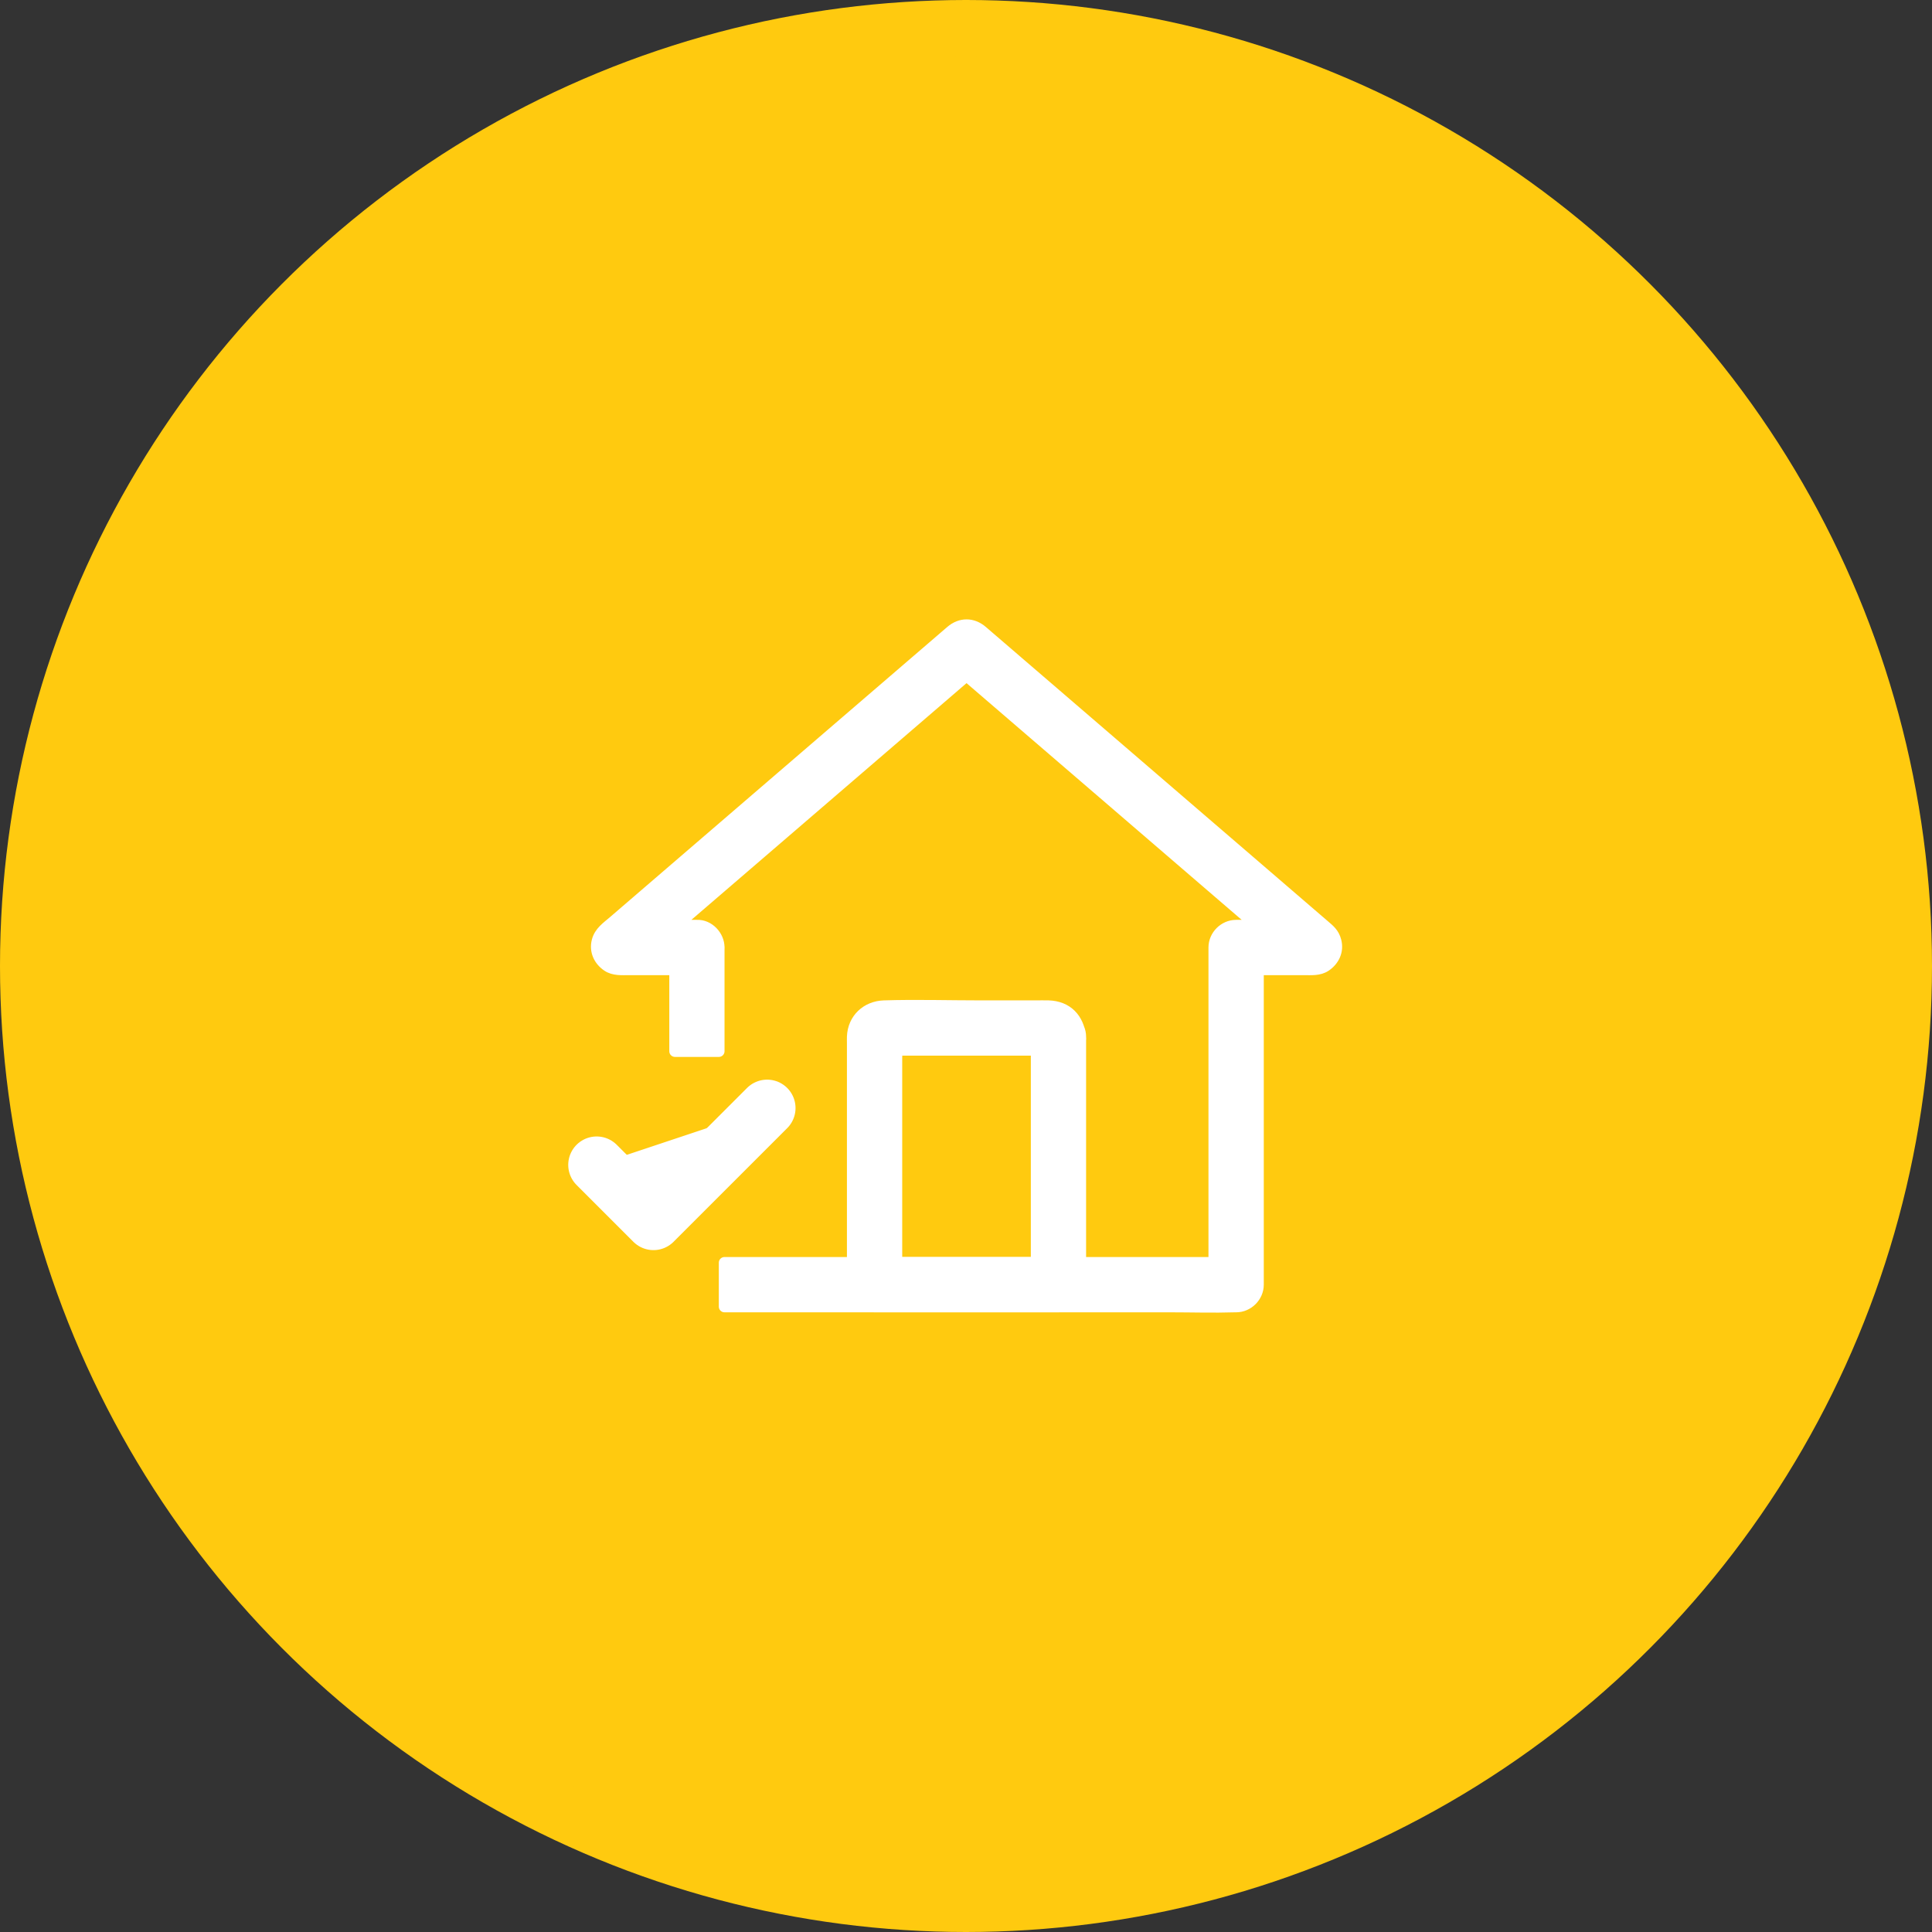 <svg width="68" height="68" viewBox="0 0 68 68" fill="none" xmlns="http://www.w3.org/2000/svg">
<rect x="0" y="0" width="68" height="68" fill="#333333" stroke="none"/>
<circle cx="34" cy="34" r="33" fill="#FFCA0F" stroke="#FFCA0F" stroke-width="2"/>
<path d="M23.794 32.576H24.53C24.935 32.558 25.282 32.923 25.3 33.314C25.302 33.326 25.302 33.337 25.303 33.349C25.304 33.377 25.303 33.404 25.301 33.431V34.815V37H23.757V35.312V34.122H23.088H22.153C21.892 34.122 21.608 34.15 21.38 33.996C21.09 33.799 20.936 33.475 21.025 33.123C21.107 32.8 21.367 32.632 21.603 32.429C21.962 32.12 22.321 31.811 22.68 31.502C24.884 29.606 27.087 27.71 29.291 25.814L33.473 22.217C33.81 21.927 34.231 21.929 34.566 22.217C35.431 22.961 36.295 23.705 37.16 24.448C38.849 25.901 40.537 27.353 42.225 28.806L44.261 30.557L45.978 32.035C46.182 32.211 46.387 32.387 46.592 32.563C46.784 32.728 46.944 32.849 47.013 33.123C47.102 33.472 46.949 33.798 46.658 33.996C46.43 34.151 46.147 34.122 45.886 34.122H44.95H44.281V34.815V41.206V45.216C44.281 45.635 43.926 45.989 43.509 45.989C43.497 45.989 43.486 45.988 43.475 45.989C42.706 46.014 41.932 45.989 41.163 45.989H36.44H30.954H25.5V44.443H31.597H37.083H41.618H42.734V43.75V37.359V33.349C42.734 32.93 43.089 32.576 43.507 32.576H44.243C43.724 32.13 43.206 31.684 42.687 31.238C41.395 30.126 40.103 29.014 38.811 27.903C37.214 26.528 35.616 25.154 34.019 23.78C33.701 24.053 33.383 24.327 33.065 24.601C30.867 26.492 28.668 28.383 26.47 30.275C25.578 31.042 24.686 31.809 23.794 32.576Z" fill="white"/>
<path d="M24.53 32.576C23.62 32.576 22.71 32.576 21.801 32.576C21.93 32.611 22.061 32.647 22.191 32.682C22.18 32.675 22.171 32.668 22.16 32.661C22.279 32.953 22.397 33.243 22.515 33.534C22.518 33.522 22.521 33.511 22.524 33.499C22.457 33.613 22.392 33.726 22.325 33.84C23.707 32.652 25.088 31.463 26.47 30.275C28.668 28.383 30.867 26.492 33.065 24.601C33.565 24.17 34.065 23.74 34.565 23.31C34.201 23.31 33.837 23.31 33.472 23.31C35.252 24.841 37.032 26.372 38.811 27.903C40.103 29.014 41.395 30.126 42.687 31.238C43.695 32.105 44.704 32.973 45.712 33.84C45.645 33.726 45.58 33.613 45.513 33.499C45.516 33.511 45.519 33.522 45.522 33.534C45.64 33.243 45.759 32.953 45.877 32.661C45.867 32.668 45.857 32.675 45.846 32.682C45.976 32.647 46.107 32.611 46.236 32.576C45.327 32.576 44.417 32.576 43.507 32.576C43.089 32.576 42.734 32.93 42.734 33.349C42.734 34.686 42.734 36.023 42.734 37.359C42.734 39.489 42.734 41.619 42.734 43.75C42.734 44.239 42.734 44.727 42.734 45.216C42.992 44.958 43.249 44.701 43.507 44.443C42.877 44.443 42.248 44.443 41.618 44.443C40.106 44.443 38.595 44.443 37.083 44.443C35.254 44.443 33.425 44.443 31.597 44.443C30.46 44.443 26.636 44.443 25.5 44.443V45.989C26.422 45.989 30.032 45.989 30.954 45.989C32.783 45.989 34.611 45.989 36.44 45.989C38.014 45.989 39.589 45.989 41.163 45.989C41.932 45.989 42.706 46.014 43.475 45.989C43.486 45.988 43.497 45.989 43.509 45.989C43.926 45.989 44.281 45.635 44.281 45.216C44.281 43.879 44.281 42.542 44.281 41.206C44.281 39.076 44.281 36.946 44.281 34.815C44.281 34.327 44.281 33.838 44.281 33.349C44.024 33.607 43.766 33.864 43.509 34.122C43.989 34.122 44.469 34.122 44.95 34.122C45.262 34.122 45.574 34.122 45.886 34.122C46.147 34.122 46.43 34.151 46.658 33.996C46.949 33.798 47.102 33.472 47.013 33.123C46.944 32.849 46.784 32.728 46.592 32.563C46.387 32.387 46.182 32.211 45.978 32.035C45.406 31.542 44.833 31.049 44.261 30.557C43.582 29.973 42.904 29.39 42.225 28.806C40.537 27.353 38.849 25.901 37.16 24.448C36.295 23.705 35.431 22.961 34.566 22.217C34.231 21.929 33.81 21.927 33.473 22.217C32.079 23.416 30.685 24.615 29.291 25.814C27.087 27.71 24.884 29.606 22.68 31.502C22.321 31.811 21.962 32.12 21.603 32.429C21.367 32.632 21.107 32.8 21.025 33.123C20.936 33.475 21.09 33.799 21.38 33.996C21.608 34.15 21.892 34.122 22.153 34.122C22.465 34.122 22.777 34.122 23.088 34.122C23.569 34.122 24.049 34.122 24.53 34.122C24.934 34.122 25.321 33.767 25.303 33.349C25.284 32.93 24.963 32.576 24.53 32.576ZM24.53 32.576C24.947 32.558 25.303 32.945 25.301 33.349C25.301 33.838 25.301 34.327 25.301 34.815C25.301 36.648 25.301 35.168 25.301 37H23.757C23.757 36.015 23.757 36.297 23.757 35.312C23.757 33.976 23.757 34.686 23.757 33.349C23.757 32.916 24.111 32.595 24.53 32.576Z" stroke="white" stroke-width="0.4" stroke-linejoin="round"/>
<path d="M36.482 36.486C36.482 39.037 36.482 41.587 36.482 44.138C36.482 44.497 36.482 44.856 36.482 45.216C36.739 44.958 36.997 44.701 37.255 44.443C35.37 44.443 33.484 44.443 31.599 44.443C31.327 44.443 31.055 44.443 30.782 44.443C31.04 44.701 31.298 44.958 31.555 45.216C31.555 43.107 31.555 40.997 31.555 38.888C31.555 38.337 31.555 37.787 31.555 37.236C31.555 36.997 31.588 36.731 31.555 36.493C31.618 36.952 30.785 36.956 31.221 36.956C31.4 36.956 31.578 36.956 31.756 36.956C32.382 36.956 33.008 36.956 33.634 36.956C34.392 36.956 35.149 36.956 35.907 36.956C36.159 36.956 36.41 36.956 36.662 36.956C36.735 36.956 36.809 36.961 36.882 36.956C37.2 36.935 36.564 37.199 36.482 36.486C36.528 36.886 36.804 37.279 37.255 37.259C37.634 37.242 38.077 36.916 38.027 36.486C37.954 35.852 37.561 35.431 36.904 35.41C36.751 35.405 36.596 35.41 36.443 35.41C35.805 35.41 35.168 35.41 34.53 35.41C33.393 35.41 32.25 35.374 31.114 35.41C30.499 35.431 30.034 35.868 30.009 36.488C30.006 36.559 30.009 36.632 30.009 36.703C30.009 37.141 30.009 37.579 30.009 38.017C30.009 39.441 30.009 40.866 30.009 42.29C30.009 43.265 30.009 44.24 30.009 45.215C30.009 45.633 30.363 45.988 30.782 45.988C32.667 45.988 34.553 45.988 36.438 45.988C36.71 45.988 36.982 45.988 37.254 45.988C37.672 45.988 38.027 45.634 38.027 45.215C38.027 42.665 38.027 40.114 38.027 37.564C38.027 37.204 38.027 36.846 38.027 36.486C38.027 36.082 37.671 35.694 37.254 35.713C36.836 35.732 36.482 36.053 36.482 36.486Z" fill="white"/>
<path d="M36.482 36.486C36.482 39.037 36.482 41.587 36.482 44.138C36.482 44.497 36.482 44.856 36.482 45.216C36.739 44.958 36.997 44.701 37.255 44.443C35.37 44.443 33.484 44.443 31.599 44.443C31.327 44.443 31.055 44.443 30.782 44.443C31.04 44.701 31.298 44.958 31.555 45.216C31.555 43.107 31.555 40.997 31.555 38.888C31.555 38.337 31.555 37.787 31.555 37.236C31.555 36.997 31.588 36.731 31.555 36.493C31.618 36.952 30.785 36.956 31.221 36.956C31.4 36.956 31.578 36.956 31.756 36.956C32.382 36.956 33.008 36.956 33.634 36.956C34.392 36.956 35.149 36.956 35.907 36.956C36.159 36.956 36.41 36.956 36.662 36.956C36.735 36.956 36.809 36.961 36.882 36.956C37.2 36.935 36.564 37.199 36.482 36.486ZM36.482 36.486C36.528 36.886 36.804 37.279 37.255 37.259C37.634 37.242 38.077 36.916 38.027 36.486M36.482 36.486C36.482 36.053 36.836 35.732 37.254 35.713C37.671 35.694 38.027 36.082 38.027 36.486M38.027 36.486C37.954 35.852 37.561 35.431 36.904 35.41C36.751 35.405 36.596 35.41 36.443 35.41C35.805 35.41 35.168 35.41 34.53 35.41C33.393 35.41 32.25 35.374 31.114 35.41C30.499 35.431 30.034 35.868 30.009 36.488C30.006 36.559 30.009 36.632 30.009 36.703C30.009 37.141 30.009 37.579 30.009 38.017C30.009 39.441 30.009 40.866 30.009 42.29C30.009 43.265 30.009 44.24 30.009 45.215C30.009 45.633 30.363 45.988 30.782 45.988C32.667 45.988 34.553 45.988 36.438 45.988C36.71 45.988 36.982 45.988 37.254 45.988C37.672 45.988 38.027 45.634 38.027 45.215C38.027 42.665 38.027 40.114 38.027 37.564C38.027 37.204 38.027 36.846 38.027 36.486Z" stroke="white" stroke-width="0.4" stroke-linejoin="round"/>
<path d="M21 41L23 43L27 39" fill="white"/>
<path d="M21 41L23 43L27 39" stroke="white" stroke-width="2" stroke-miterlimit="10" stroke-linecap="round" stroke-linejoin="round"/>
</svg>
